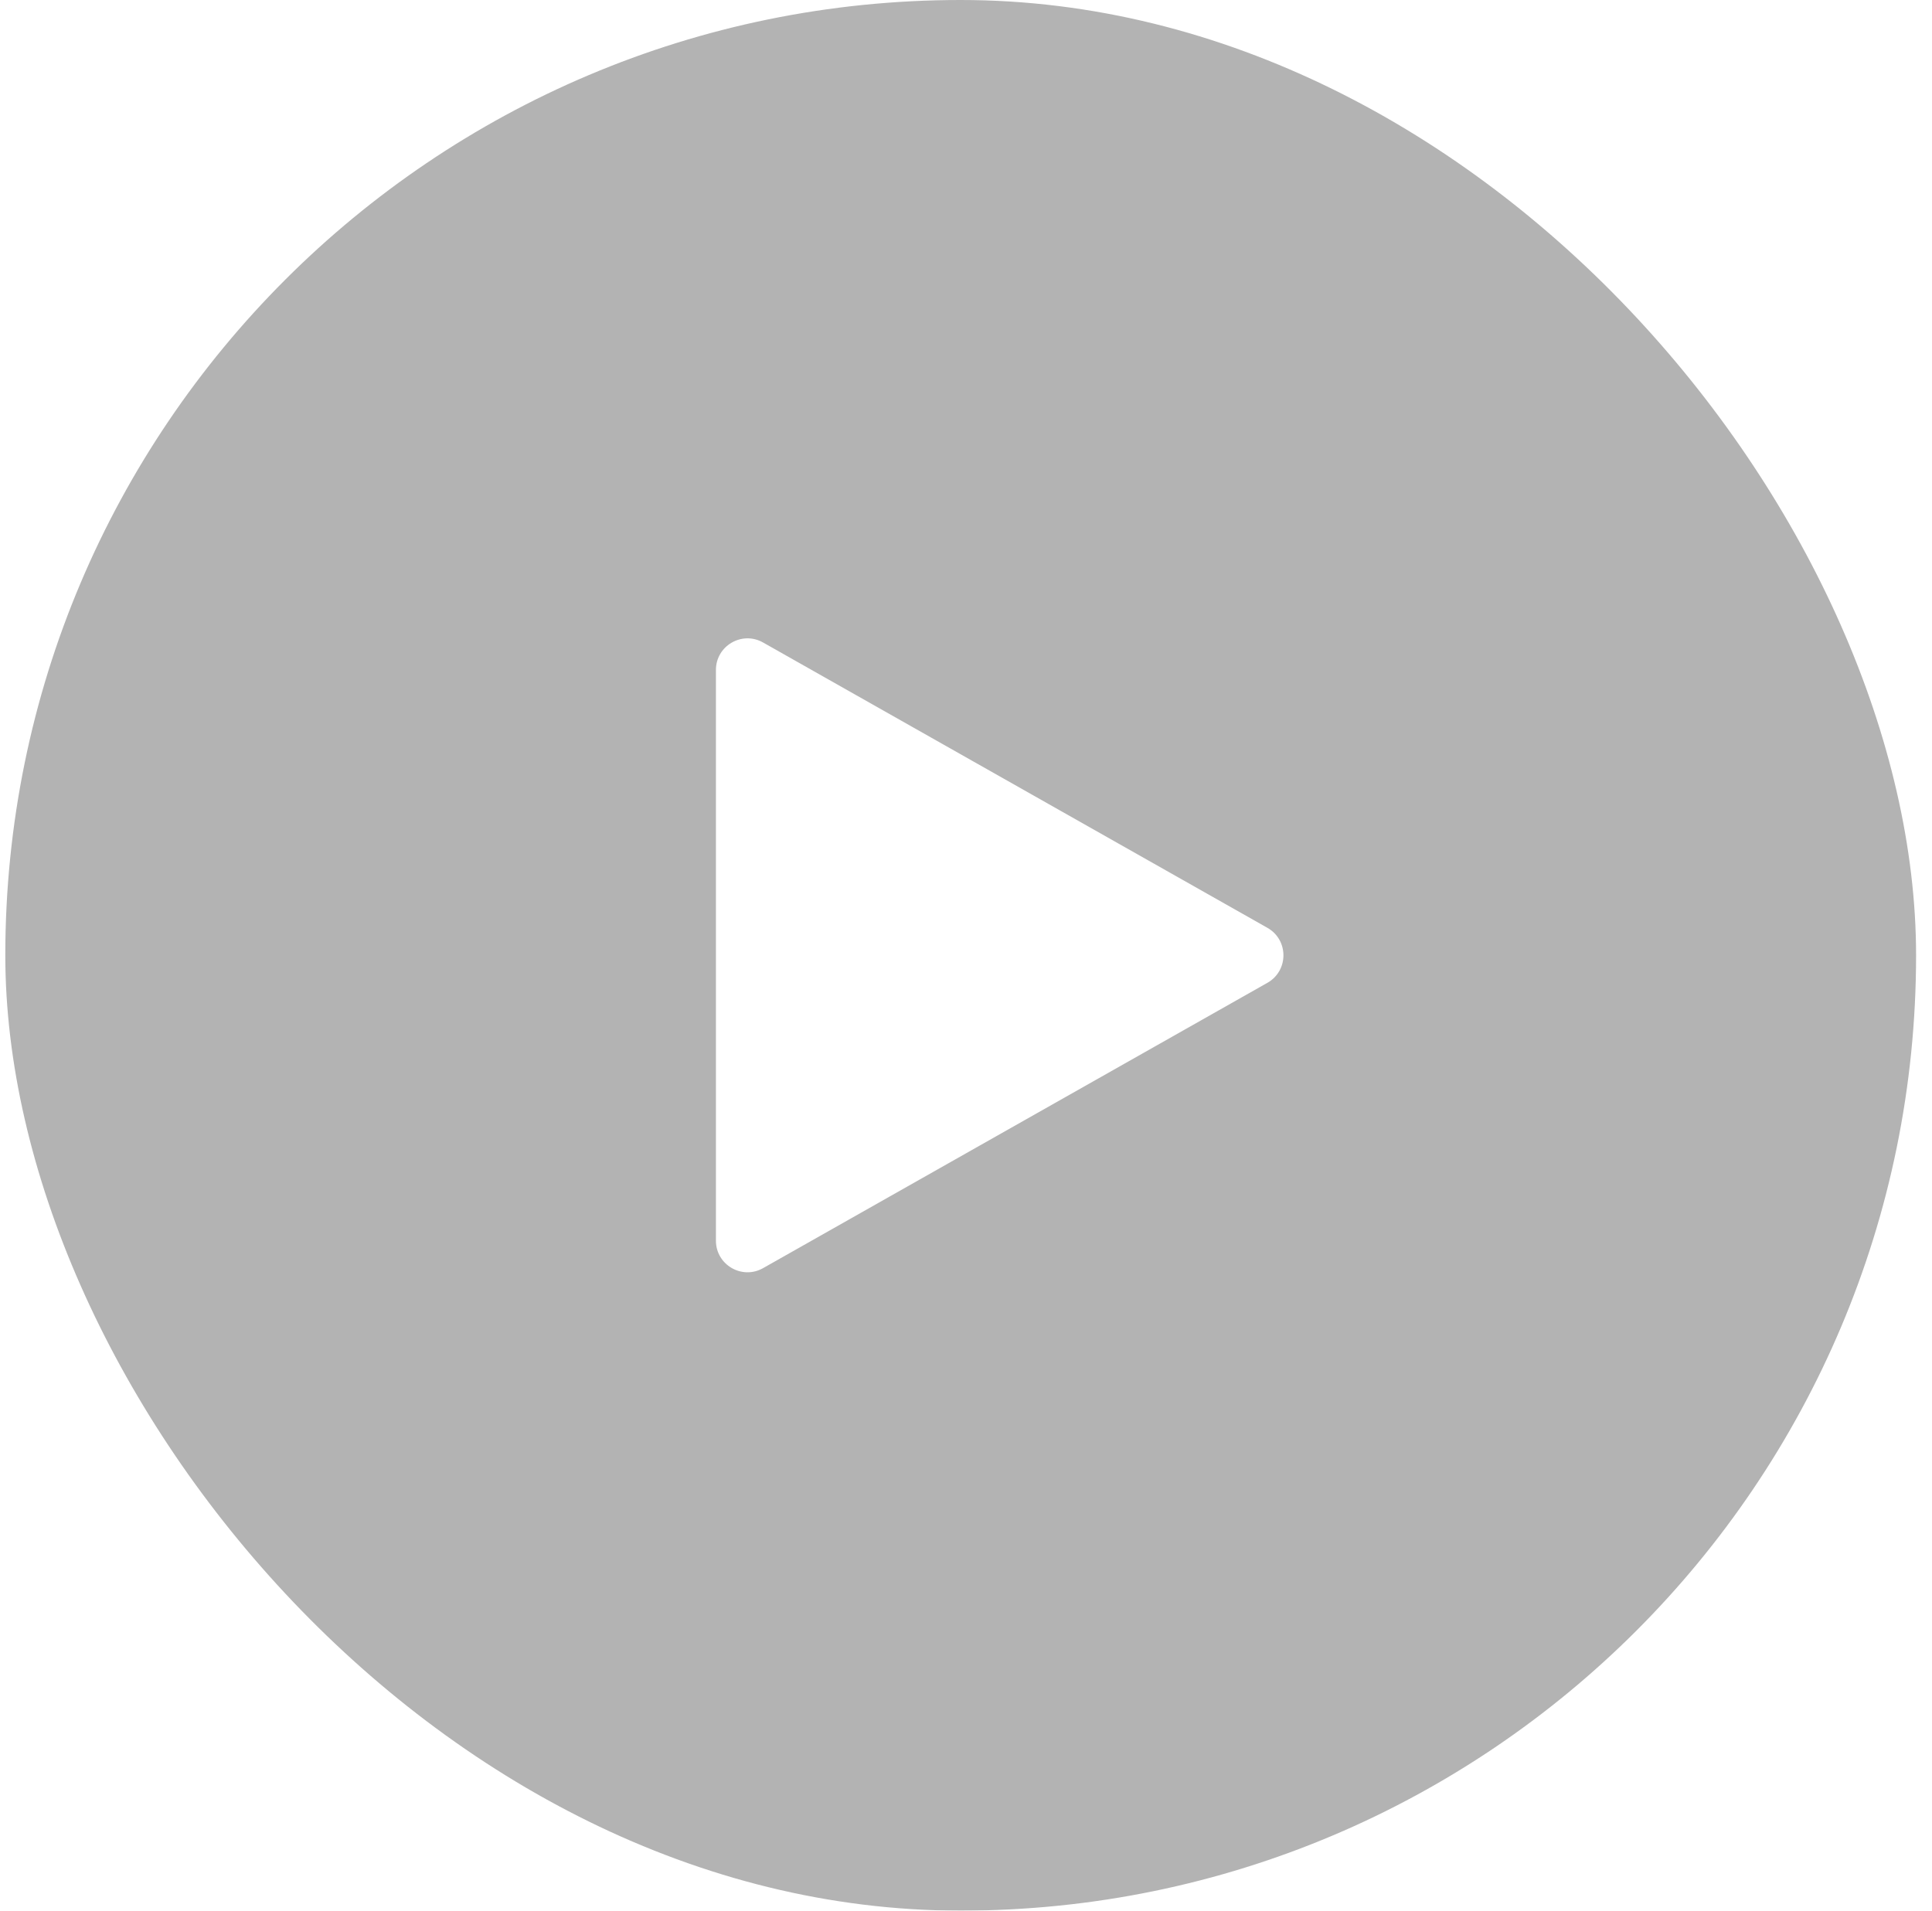 <svg width="91" height="90" viewBox="0 0 91 90" fill="none" xmlns="http://www.w3.org/2000/svg">
<g filter="url(#filter0_b_609_2166)">
<rect x="0.25" width="90" height="90" rx="45" fill="black" fill-opacity="0.3"/>
<path d="M59.697 43.705C60.703 44.275 60.703 45.725 59.697 46.295L35.941 59.736C34.949 60.297 33.721 59.58 33.721 58.441L33.721 31.559C33.721 30.42 34.949 29.703 35.941 30.264L59.697 43.705Z" fill="white"/>
</g>
<defs>
<filter id="filter0_b_609_2166" x="-24.75" y="-25" width="140" height="140" filterUnits="userSpaceOnUse" color-interpolation-filters="sRGB">
<feFlood flood-opacity="0" result="BackgroundImageFix"/>
<feGaussianBlur in="BackgroundImageFix" stdDeviation="12.5"/>
<feComposite in2="SourceAlpha" operator="in" result="effect1_backgroundBlur_609_2166"/>
<feBlend mode="normal" in="SourceGraphic" in2="effect1_backgroundBlur_609_2166" result="shape"/>
</filter>
</defs>
</svg>
